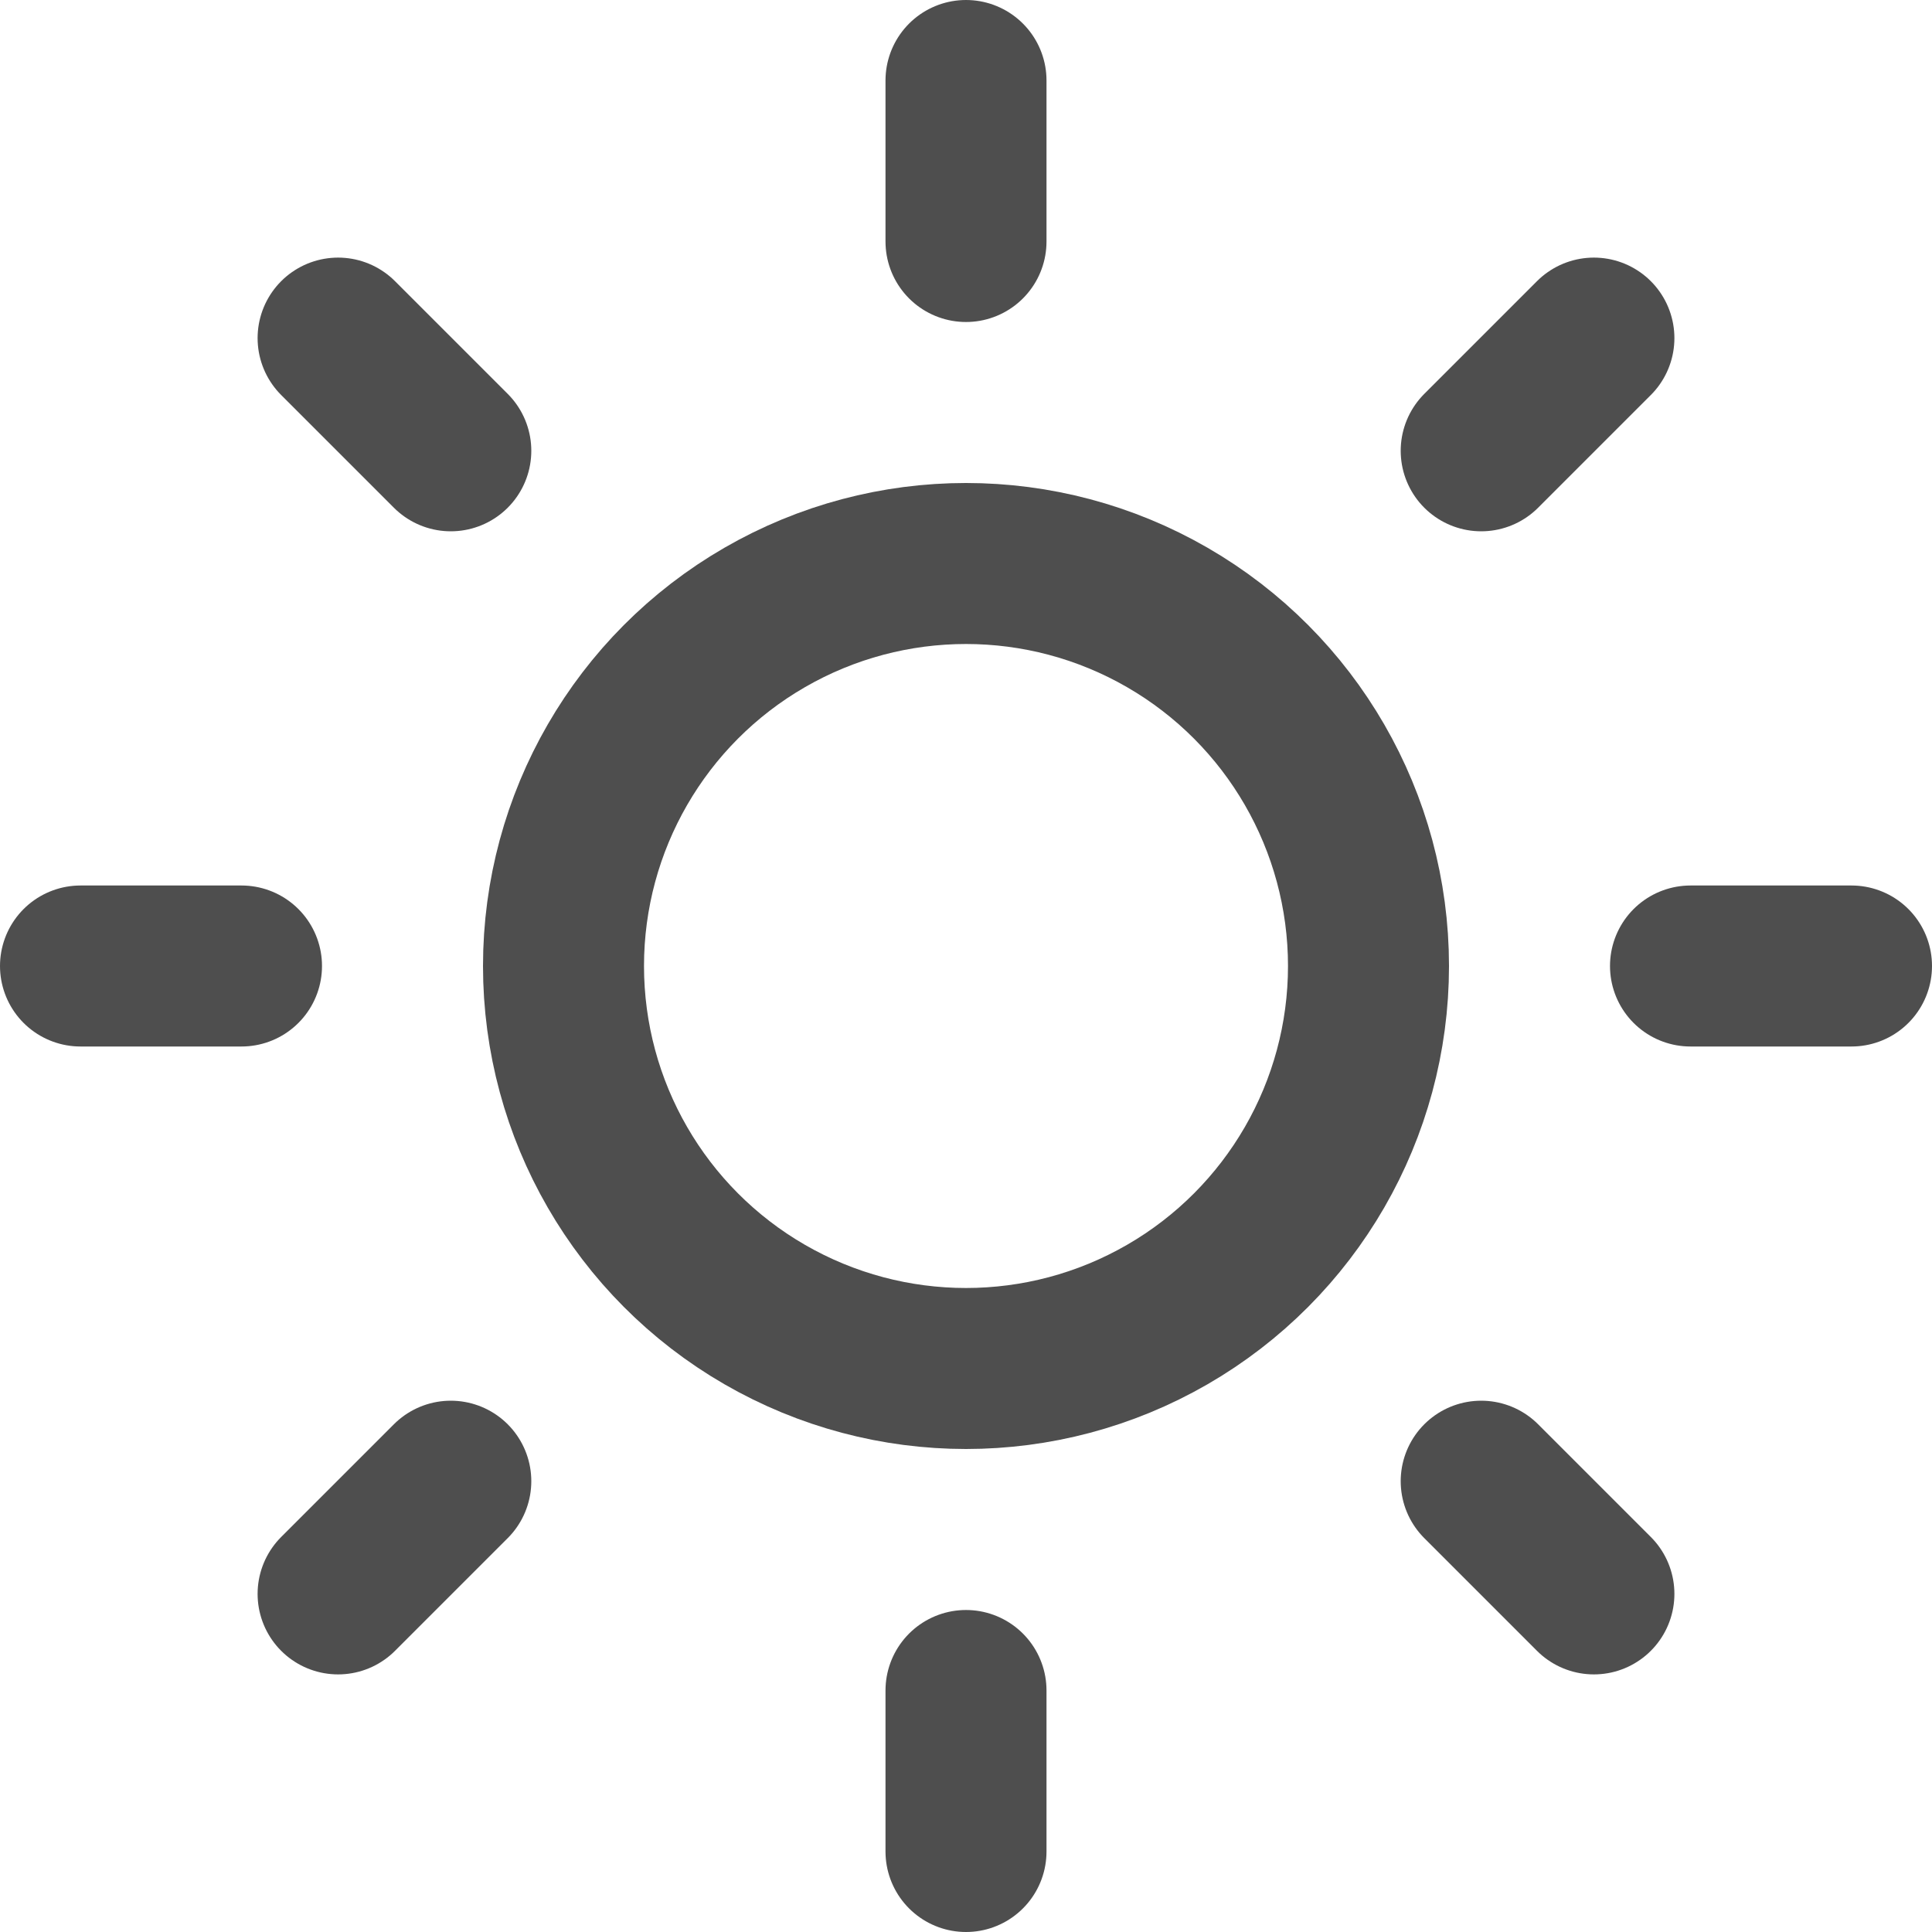 <svg xmlns="http://www.w3.org/2000/svg" width="42" height="42" viewBox="0 0 24 24" fill="none" stroke="#4e4e4e" stroke-width="2" stroke-linecap="round" stroke-linejoin="bevel"><circle cx="12" cy="12" r="5"/><path d="M12 1v2M12 21v2M4.2 4.2l1.4 1.4M18.4 18.4l1.4 1.4M1 12h2M21 12h2M4.2 19.8l1.4-1.4M18.4 5.6l1.4-1.4"/></svg>